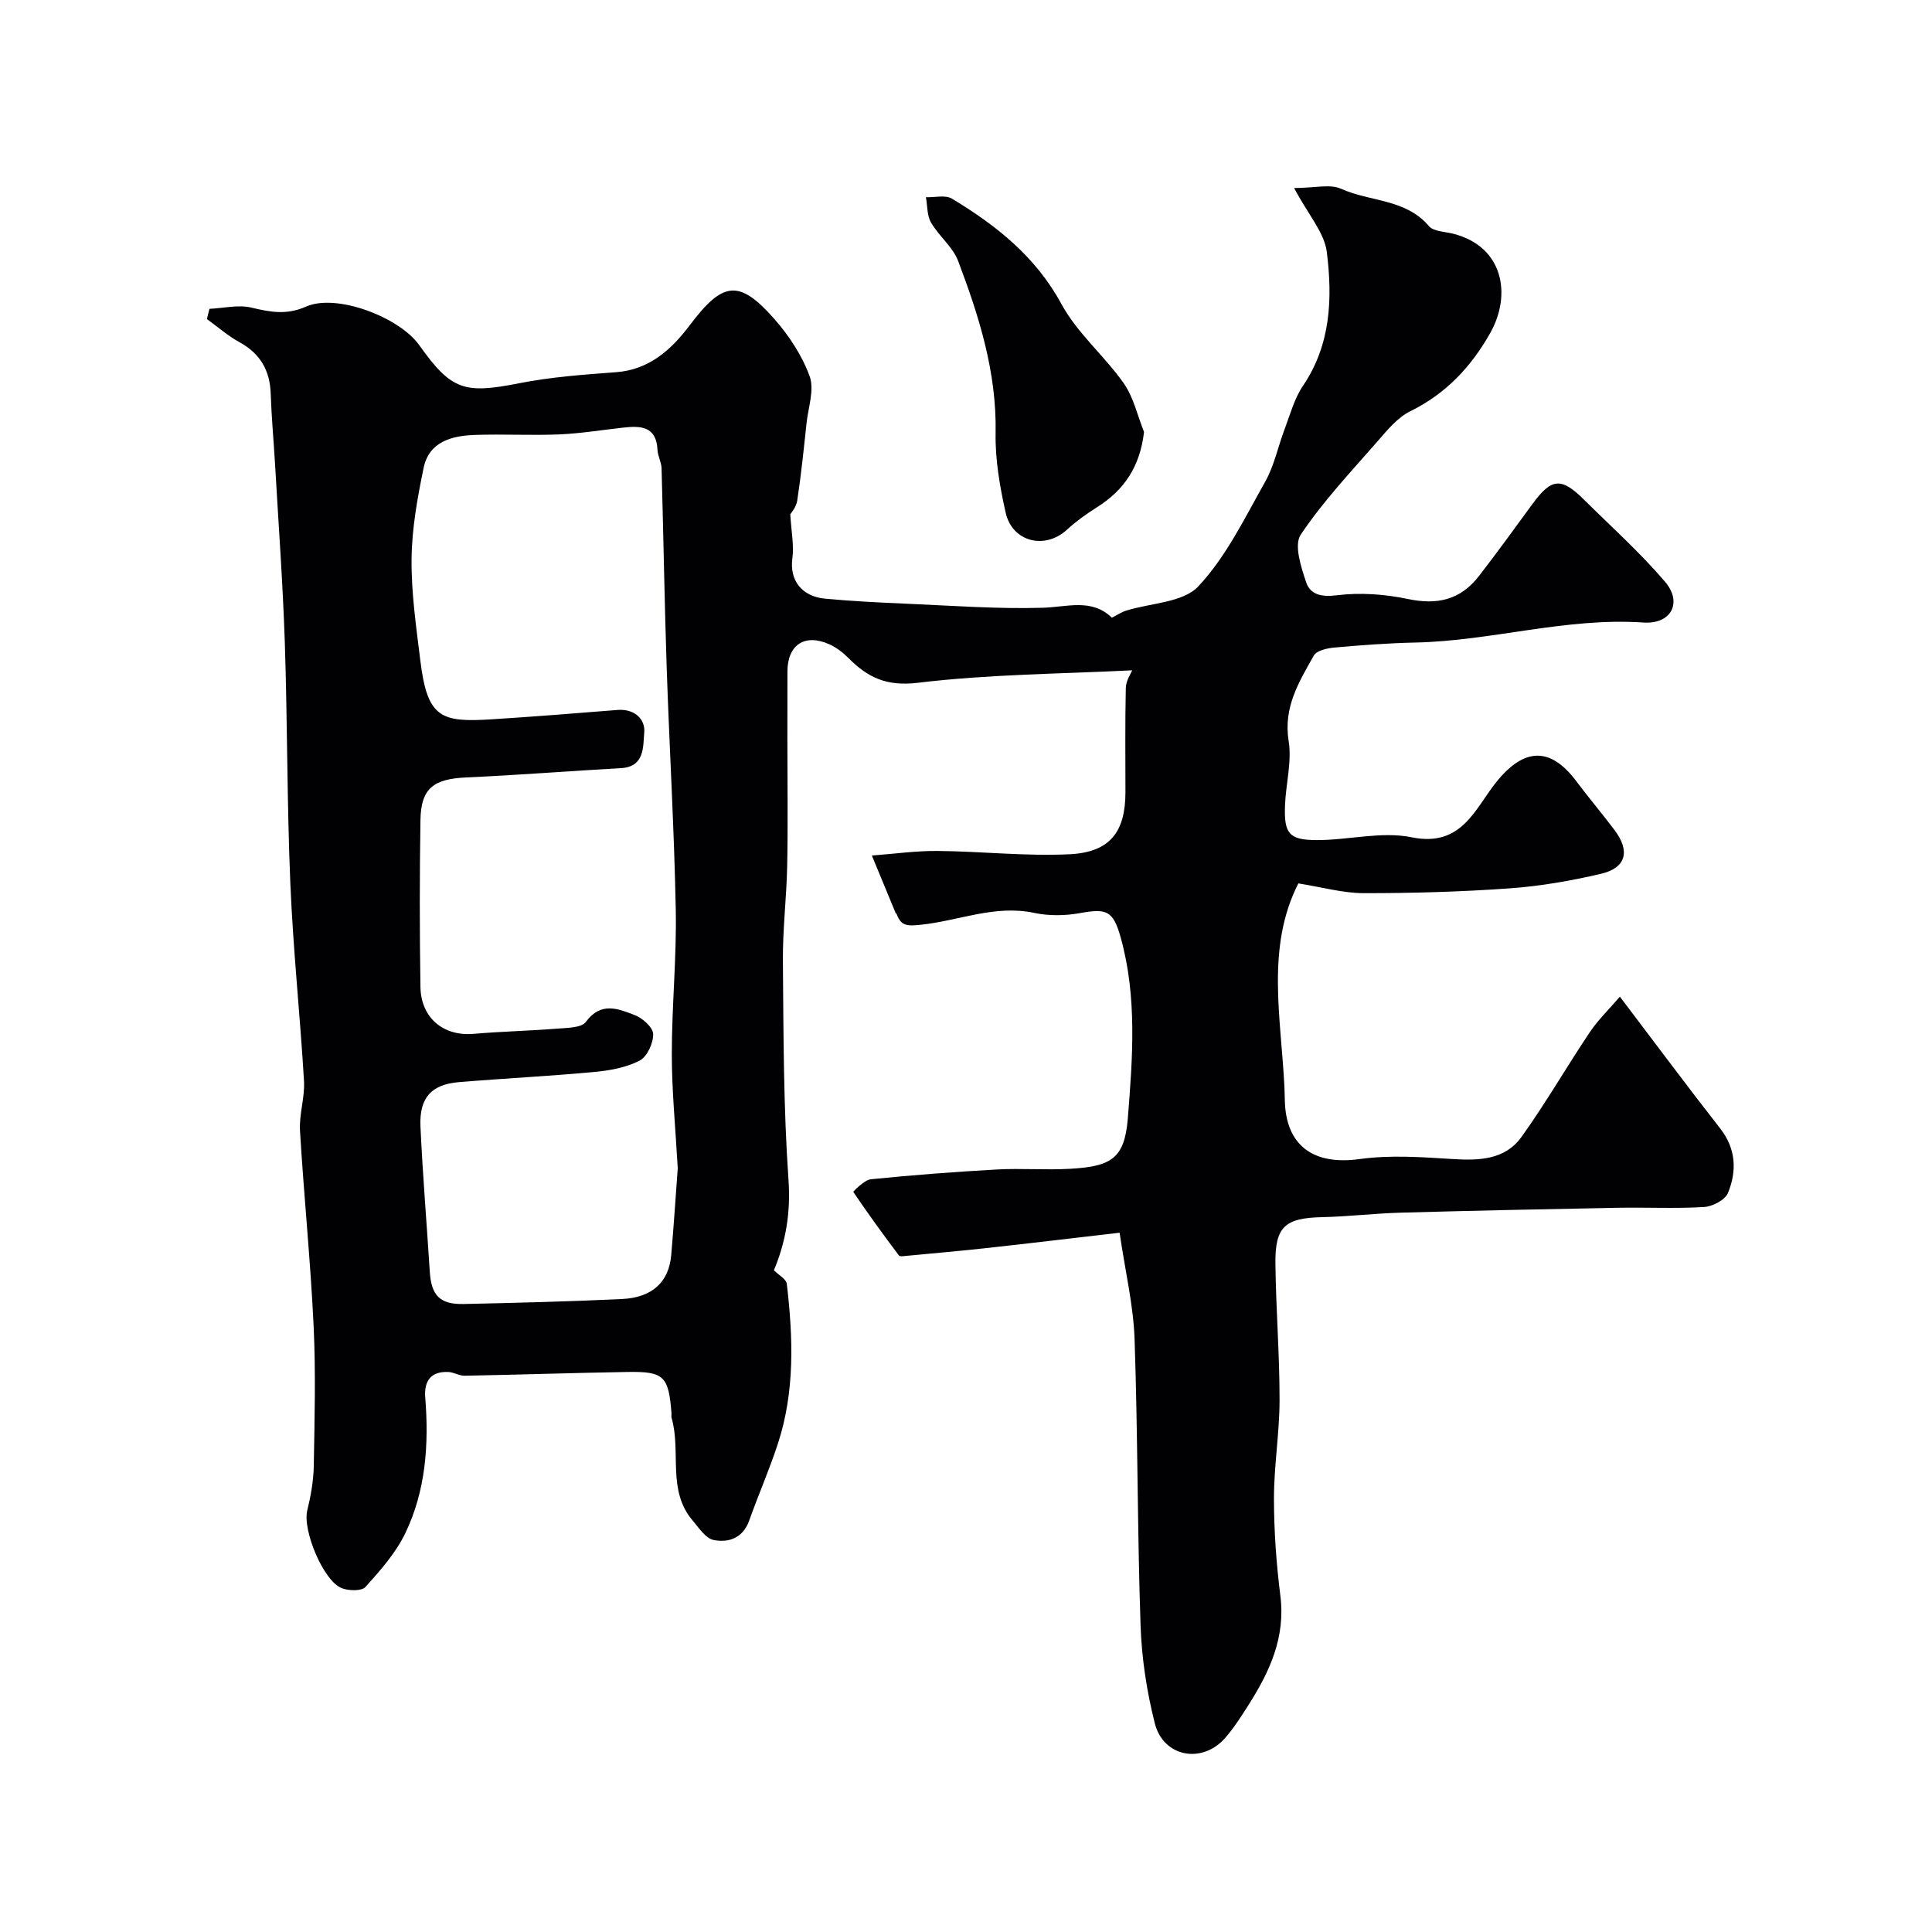 <svg enable-background="new 0 0 400 400" viewBox="0 0 400 400" xmlns="http://www.w3.org/2000/svg"><g fill="#010103"><path d="m43.37 63.94c2.91-.13 5.97-.9 8.69-.25 3.91.93 7.26 1.58 11.33-.22 6.24-2.76 19.26 2.16 23.41 7.99 6.66 9.37 9.33 10.13 20.73 7.88 6.57-1.3 13.32-1.78 20.02-2.28 6.94-.51 11.51-4.76 15.26-9.73 6.8-9.01 10.15-9.63 17.47-1.34 3.06 3.47 5.78 7.6 7.35 11.91 1.01 2.78-.29 6.43-.64 9.69-.58 5.36-1.12 10.73-1.93 16.05-.21 1.41-1.36 2.68-1.44 2.83.21 3.63.8 6.45.43 9.15-.6 4.38 1.81 7.86 6.79 8.33 5.58.52 11.18.8 16.78 1.04 9.43.4 18.88 1.12 28.29.84 5.08-.15 10.11-2 14.29 2.06 1.13-.57 1.96-1.15 2.88-1.44 5.11-1.62 11.85-1.66 15.03-5.06 5.76-6.15 9.61-14.17 13.83-21.65 1.88-3.33 2.65-7.27 4.03-10.9 1.15-3.03 2-6.3 3.78-8.93 5.82-8.58 6.14-18.19 4.95-27.75-.5-4-3.8-7.64-6.77-13.23 4.22 0 7.43-.89 9.75.16 5.97 2.71 13.36 2.05 18.16 7.72.96 1.13 3.3 1.14 5.03 1.58 10.43 2.65 12.11 12.64 7.69 20.51-3.91 6.97-9.17 12.61-16.57 16.24-2.63 1.29-4.74 3.88-6.74 6.18-5.51 6.31-11.32 12.46-15.95 19.38-1.43 2.13.07 6.71 1.13 9.87.84 2.5 3.11 3.09 6.32 2.68 4.81-.61 9.94-.24 14.71.76 6.05 1.27 10.85.27 14.76-4.77 3.8-4.91 7.43-9.94 11.1-14.95 3.9-5.31 5.92-5.51 10.59-.88 5.66 5.61 11.63 10.96 16.79 17 3.71 4.33 1.32 8.87-4.45 8.48-15.99-1.1-31.38 3.8-47.19 4.14-5.6.12-11.21.54-16.79 1.04-1.5.13-3.68.62-4.27 1.67-3.05 5.43-6.33 10.7-5.2 17.67.69 4.27-.57 8.83-.75 13.27-.23 5.87.79 7.23 6.5 7.25 6.59.03 13.45-1.86 19.71-.58 10.51 2.15 13.17-6.1 17.66-11.59 5.62-6.89 11.02-7.24 16.43-.03 2.56 3.41 5.31 6.67 7.88 10.07 3.34 4.4 2.47 7.9-2.8 9.12-6.18 1.44-12.5 2.55-18.82 3-10.07.72-20.19 1.01-30.29 1-4.29-.01-8.59-1.24-13.51-2.02-6.72 13.2-3.6 27.7-2.89 42.01.05 1 .06 2 .09 3 .24 9.12 5.73 13.42 15.51 12.06 6.26-.87 12.77-.41 19.13-.01 5.52.35 10.93.21 14.36-4.57 5.02-7 9.33-14.51 14.13-21.67 1.75-2.6 4.06-4.83 6.24-7.37 7.33 9.66 13.93 18.55 20.75 27.26 3.32 4.24 3.48 8.82 1.63 13.38-.59 1.45-3.2 2.81-4.96 2.91-5.98.36-11.99.04-17.99.16-14.93.28-29.87.59-44.8 1.01-5.44.15-10.87.81-16.3.93-7.62.17-9.74 1.93-9.65 9.6.11 9.44.87 18.87.86 28.3-.01 6.78-1.16 13.56-1.16 20.33 0 6.73.49 13.51 1.33 20.19 1.08 8.61-2.24 15.72-6.62 22.61-1.49 2.34-3 4.71-4.81 6.79-4.76 5.44-12.8 3.98-14.57-3.03-1.67-6.59-2.72-13.48-2.95-20.28-.67-19.75-.56-39.53-1.24-59.29-.24-6.96-1.91-13.87-3.1-22-9.37 1.09-18.46 2.18-27.56 3.18-5.54.61-11.1 1.09-16.66 1.62-.49.05-1.27.17-1.46-.08-3.25-4.32-6.44-8.69-9.46-13.18-.04-.06 2.31-2.48 3.66-2.61 8.67-.87 17.37-1.54 26.07-2.02 5.01-.28 10.06.14 15.07-.14 8.49-.47 11.37-2.03 12.04-10.41.99-12.45 1.97-25.13-1.47-37.47-1.57-5.64-2.96-6.05-8.44-5.06-3.08.56-6.46.6-9.5-.05-8.16-1.73-15.7 1.68-23.53 2.47-2.68.27-3.98.28-4.89-2.16-.06-.15-.23-.25-.29-.4-1.63-3.93-3.25-7.85-4.87-11.78 4.54-.34 9.08-.99 13.61-.95 9.13.08 18.28 1.13 27.37.68 8.37-.42 11.52-4.66 11.52-12.86 0-7.21-.09-14.42.08-21.62.04-1.48 1.06-2.94 1.32-3.6-14.52.74-29.59.8-44.44 2.59-6.44.77-10.32-1.12-14.3-5.12-1.14-1.14-2.5-2.2-3.95-2.85-5.12-2.3-8.69.1-8.69 5.67 0 4.69-.01 9.37-.01 14.06 0 8.7.13 17.4-.04 26.1-.13 6.6-.95 13.2-.89 19.8.13 15.1.11 30.23 1.16 45.28.47 6.78-.56 12.8-3.02 18.69.97.98 2.55 1.81 2.67 2.81 1.3 11.12 1.7 22.26-1.85 33.1-1.77 5.39-4.05 10.62-5.96 15.96-1.29 3.6-4.27 4.58-7.34 3.97-1.66-.33-3.06-2.52-4.36-4.05-5.33-6.26-2.32-14.28-4.35-21.25-.09-.31.01-.66-.02-1-.59-7.6-1.56-8.62-9.06-8.49-11.26.19-22.51.57-33.77.78-1.09.02-2.19-.7-3.3-.77-3.66-.2-5.12 1.86-4.85 5.26.78 9.72.12 19.31-4.15 28.16-1.97 4.08-5.15 7.66-8.22 11.08-.79.88-3.41.81-4.85.28-3.85-1.42-8.2-12-7.21-16.09.73-2.99 1.29-6.1 1.35-9.17.17-9.69.43-19.41-.03-29.09-.64-13.48-2.02-26.93-2.82-40.4-.2-3.4 1.03-6.89.83-10.29-.81-13.65-2.26-27.26-2.83-40.91-.7-16.58-.59-33.2-1.14-49.79-.41-12.37-1.32-24.73-2.03-37.09-.28-4.82-.73-9.64-.89-14.46-.16-4.86-2.17-8.36-6.5-10.72-2.39-1.31-4.48-3.16-6.71-4.77.16-.72.35-1.42.53-2.12zm96.95 177.94c-.47-8.45-1.23-16.04-1.23-23.64 0-9.96 1.01-19.93.82-29.89-.32-16.72-1.32-33.42-1.88-50.13-.46-13.76-.67-27.52-1.06-41.28-.04-1.26-.78-2.5-.84-3.77-.23-4.98-3.51-5.04-7.16-4.63-4.4.49-8.79 1.21-13.2 1.4-5.82.24-11.66-.1-17.49.11-4.77.17-9.46 1.4-10.58 6.84-1.28 6.21-2.43 12.56-2.49 18.86-.07 7.03.97 14.1 1.83 21.12 1.44 11.8 4.31 12.71 14.69 12.06 8.7-.55 17.4-1.24 26.09-1.94 3.56-.29 5.84 1.91 5.56 4.74-.26 2.71.17 7.02-4.77 7.3-10.69.6-21.37 1.45-32.07 1.93-6.78.3-9.39 2.26-9.49 8.81-.18 11.53-.18 23.06 0 34.58.1 6.43 4.81 10.23 10.98 9.7 5.74-.5 11.52-.62 17.27-1.08 2.08-.17 5.08-.14 6.01-1.41 3.1-4.23 6.67-2.71 10.06-1.42 1.64.62 3.82 2.56 3.86 3.95.05 1.88-1.26 4.71-2.82 5.51-2.79 1.44-6.17 2.04-9.37 2.34-9.34.87-18.73 1.33-28.08 2.11-5.64.47-8.17 3.25-7.91 9.14.46 10.04 1.3 20.05 1.93 30.08.31 4.93 2.08 6.82 7.01 6.71 10.93-.24 21.87-.51 32.79-1.03 6.29-.3 9.72-3.56 10.19-9.12.54-6.25.95-12.51 1.35-17.95z"/><path d="m236.86 89.44c-.84 7.15-4.08 12.01-9.71 15.56-2.2 1.39-4.35 2.93-6.26 4.68-4.54 4.17-11.31 2.55-12.68-3.54-1.21-5.39-2.18-10.99-2.08-16.48.24-12.57-3.42-24.17-7.76-35.63-1.11-2.93-3.99-5.15-5.61-7.95-.85-1.46-.73-3.48-1.06-5.25 1.82.07 4.03-.52 5.39.3 9.18 5.54 17.33 11.98 22.69 21.85 3.25 6 8.87 10.68 12.86 16.35 2.06 2.93 2.86 6.72 4.22 10.11z"/></g></svg>